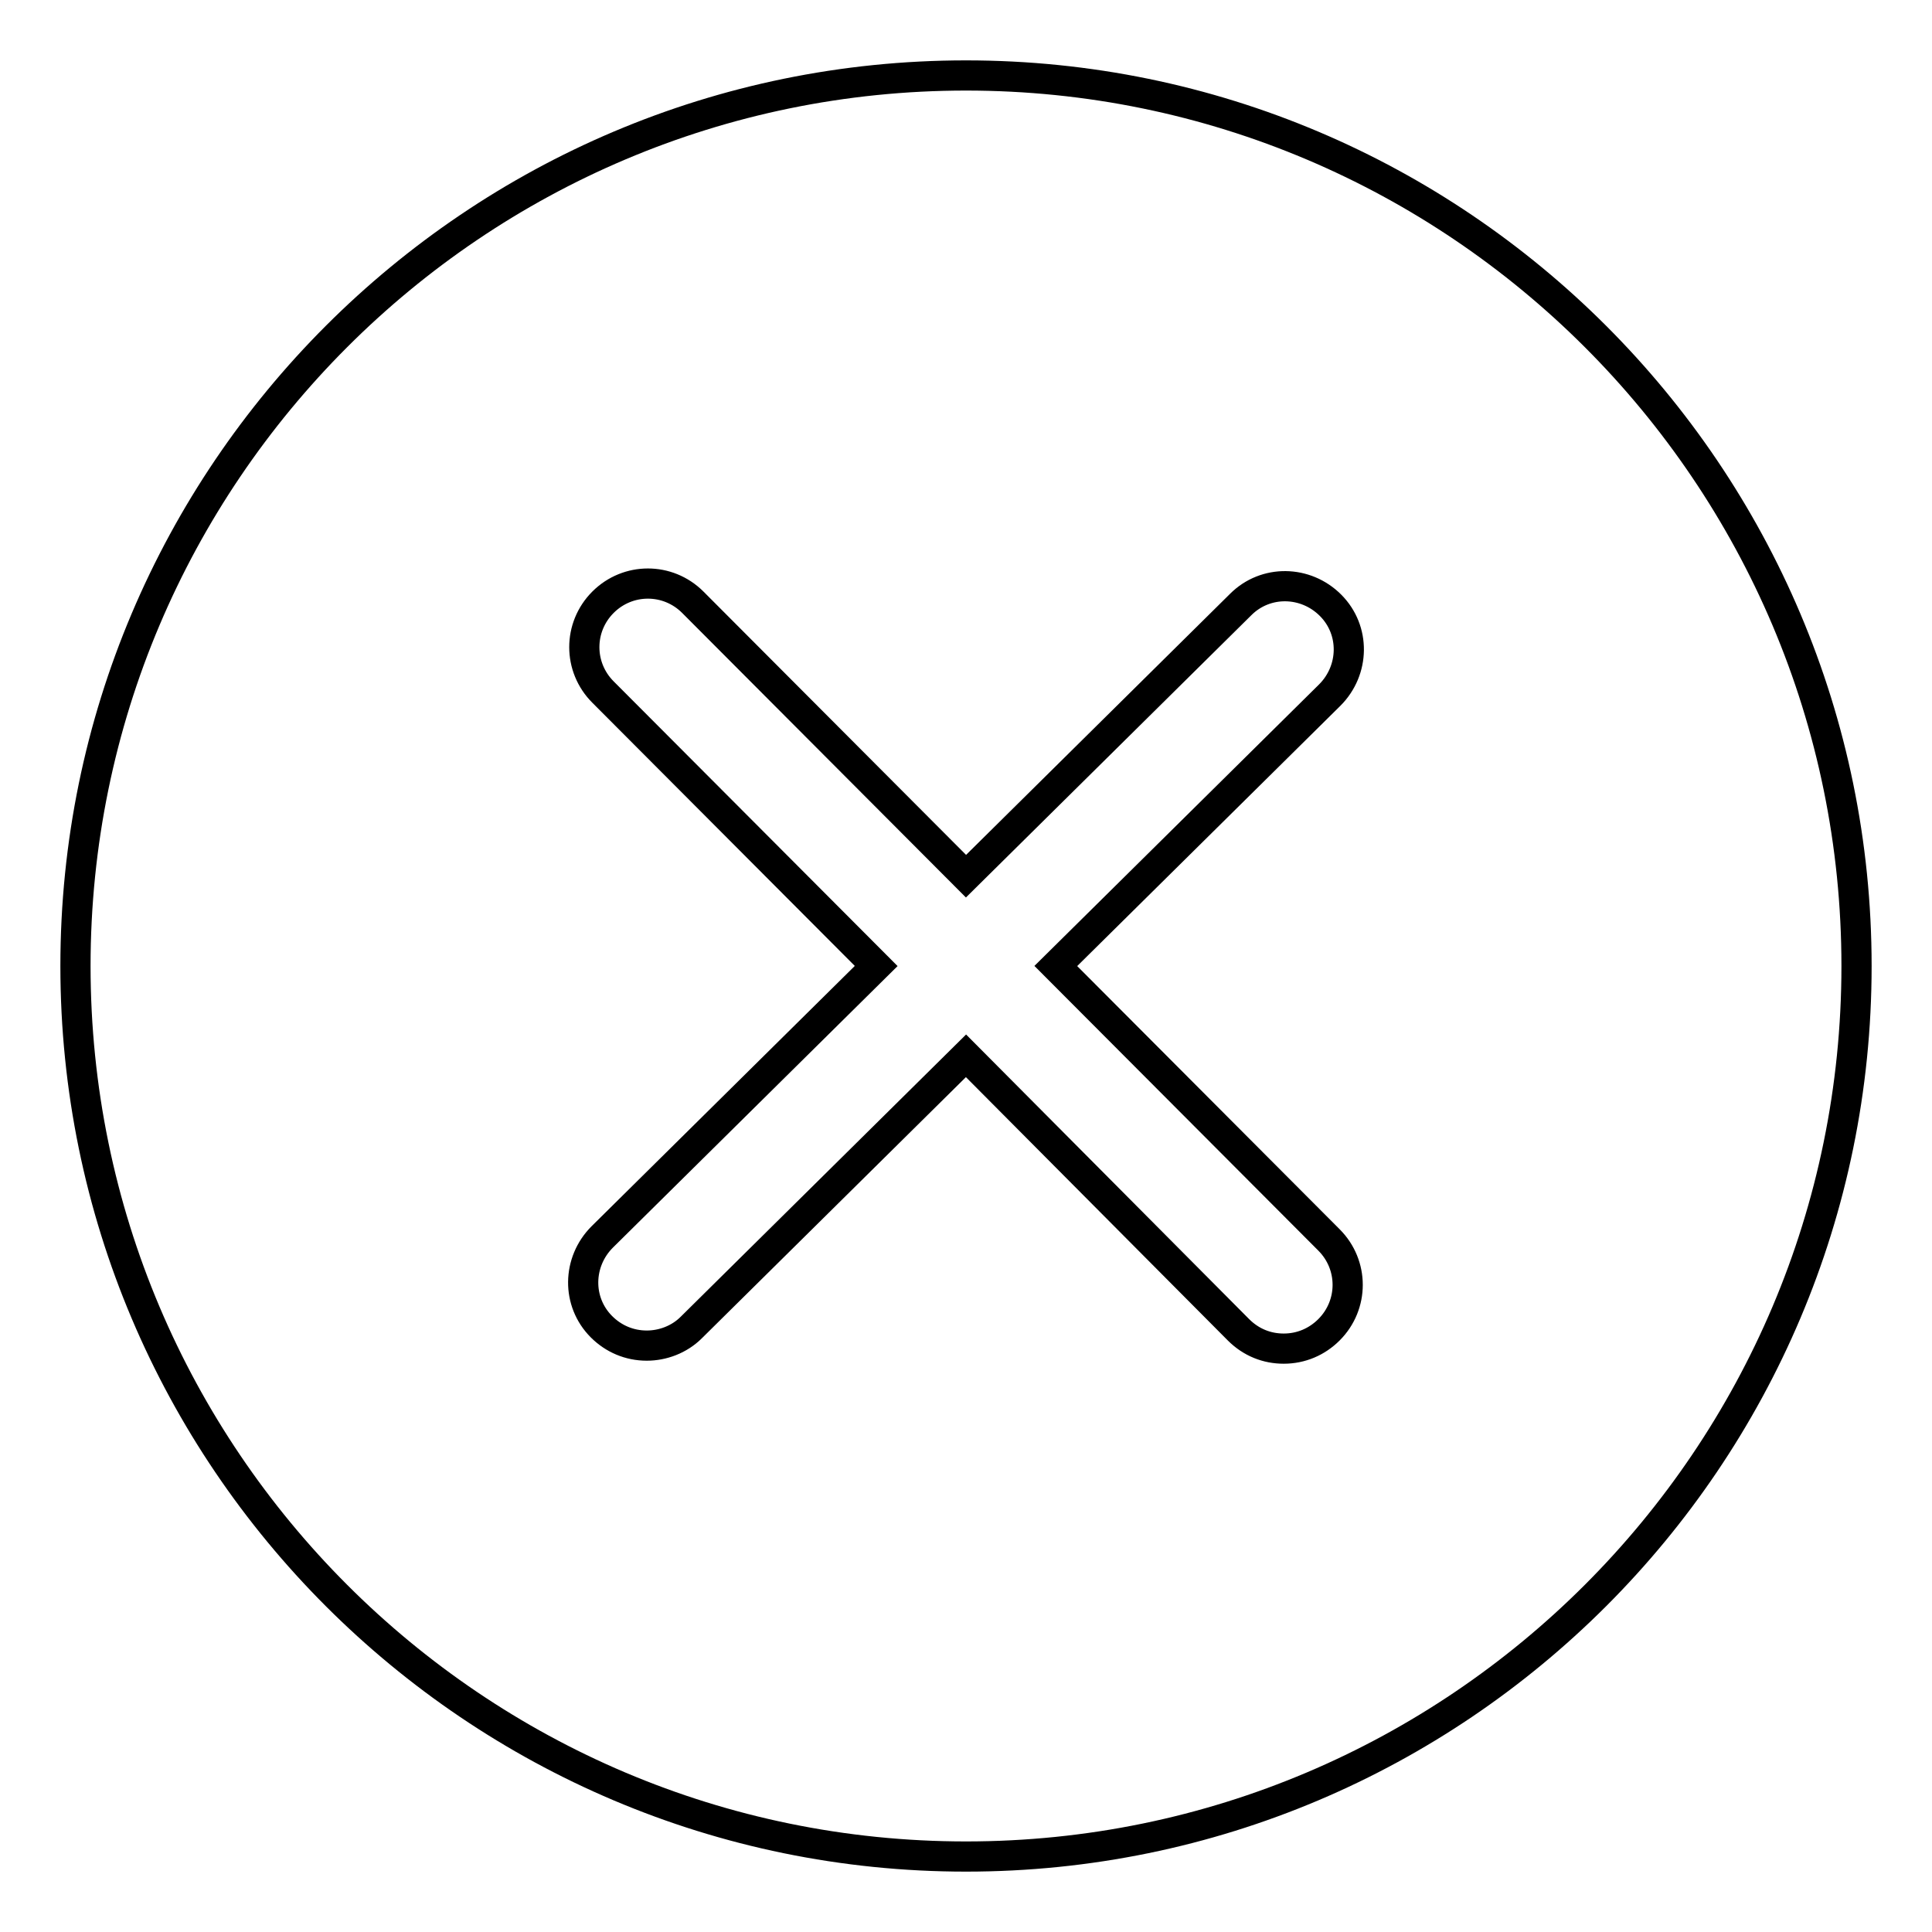 <?xml version="1.0" encoding="utf-8"?>
<!-- Svg Vector Icons : http://www.onlinewebfonts.com/icon -->
<!DOCTYPE svg PUBLIC "-//W3C//DTD SVG 1.1//EN" "http://www.w3.org/Graphics/SVG/1.1/DTD/svg11.dtd">
<svg version="1.1" xmlns="http://www.w3.org/2000/svg" xmlns:xlink="http://www.w3.org/1999/xlink" x="0px" y="0px" viewBox="0 0 256 256" enable-background="new 0 0 256 256" xml:space="preserve">
<g> <path stroke-width="4" fill-opacity="0" stroke="#000000"  d="M128,10C62.9,10,10,62.9,10,128s52.9,118,118,118c65.1,0,118-52.9,118-118S193.1,10,128,10z M176.1,164.3 c3.3,3.3,3.3,8.6,0,11.9c-1.6,1.6-3.7,2.5-6,2.5c-2.2,0-4.3-0.8-6-2.5L128,139.9l-36.4,36c-1.6,1.6-3.8,2.4-5.9,2.4 c-2.3,0-4.4-0.9-6-2.5c-3.3-3.3-3.2-8.6,0.1-11.9l36.3-35.9L79.9,91.7c-3.3-3.3-3.3-8.6,0-11.9c3.3-3.3,8.6-3.3,11.9,0l36.2,36.3 l36.4-36c3.3-3.3,8.6-3.2,11.9,0.1c3.3,3.3,3.2,8.6-0.1,11.9L139.9,128L176.1,164.3z"/></g>
</svg>